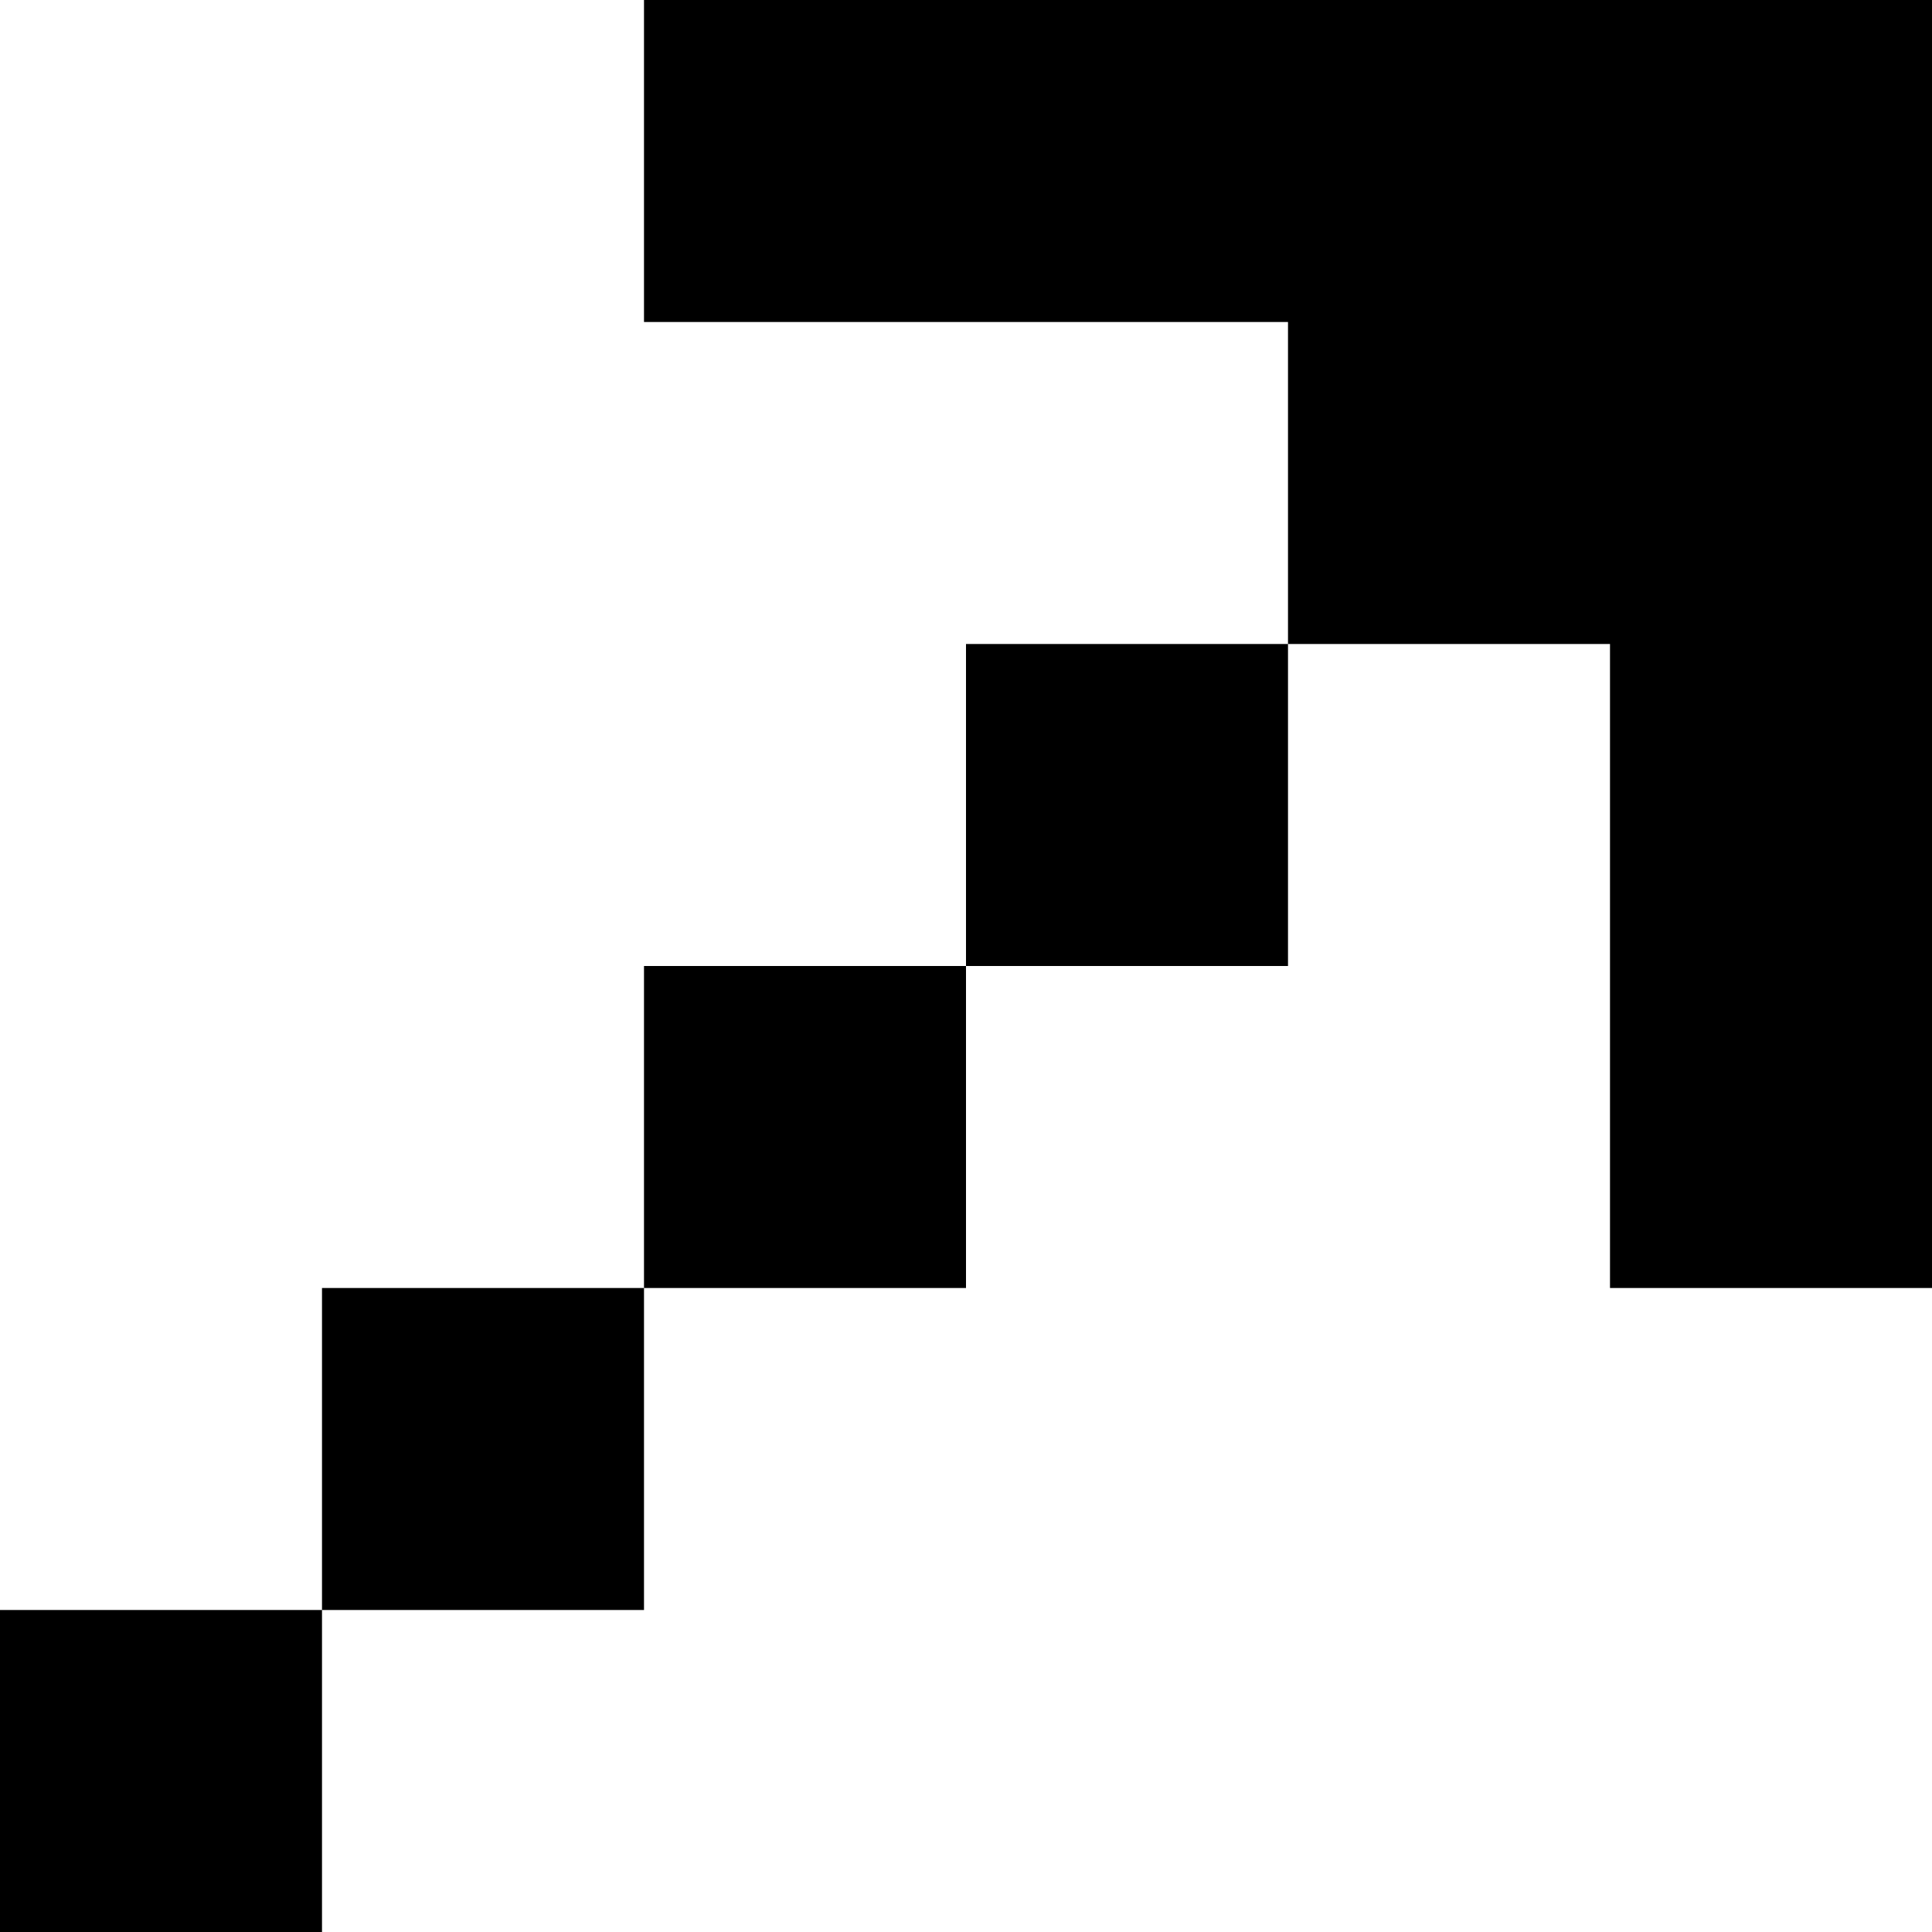 <svg width="400" height="400" viewBox="0 0 400 400" fill="none" xmlns="http://www.w3.org/2000/svg">
<path d="M400 266.667V0H133.333V66.667H266.667V133.333H200V200H133.333V266.667H66.667V333.333H0V400H66.667V333.333H133.333V266.667H200V200H266.667V133.333H333.333V266.667H400Z" fill="black"/>
</svg>
